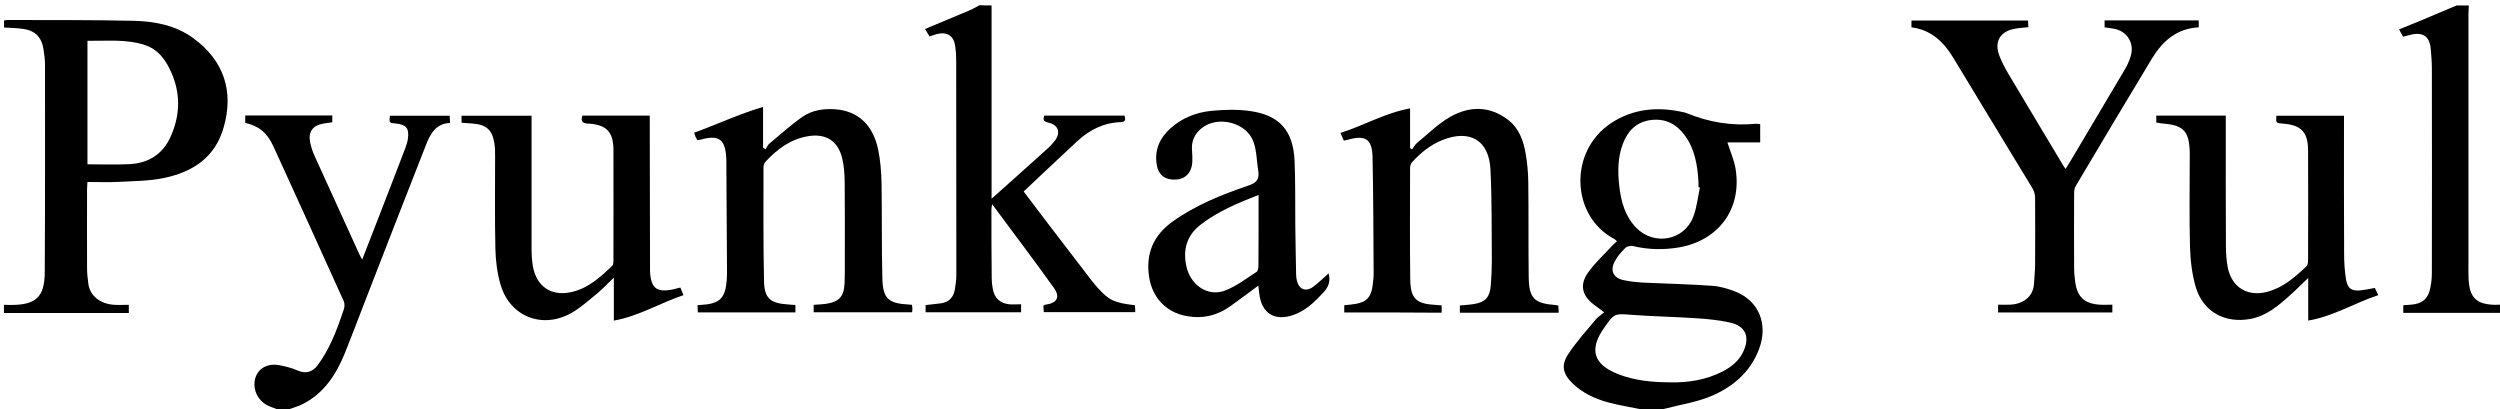 <?xml version="1.0" encoding="utf-8"?>
<!-- Generator: Adobe Illustrator 28.1.0, SVG Export Plug-In . SVG Version: 6.00 Build 0)  -->
<svg version="1.1" id="Layer_1" xmlns="http://www.w3.org/2000/svg" xmlns:xlink="http://www.w3.org/1999/xlink" x="0px" y="0px"
	 viewBox="0 0 1838 301" style="enable-background:new 0 0 1838 301;" xml:space="preserve">
<g>
	<g>
		<path d="M3,15c1-0.1,2-0.3,3-0.3c30.8,0.1,61.6-0.1,92.4,0.6c15.6,0.4,30.9,3.3,43.9,12.9c22.3,16.4,29.8,38.9,22.1,65.6
			c-6.3,22-22.7,32.6-43.6,37c-10.8,2.3-22.1,2.3-33.2,2.9c-7.6,0.4-15.3,0.1-23.3,0.1c-0.1,2.1-0.3,3.7-0.3,5.3
			c0,19.2-0.1,38.3,0,57.5c0,4.1,0.4,8.3,1,12.4c1.3,8.6,8.8,14.5,19.1,15.1c3.4,0.2,6.9,0,10.6,0c0,2.2,0,3.8,0,6
			c-30.7,0-61.2,0-91.8,0c0-2,0-4,0-6c1.7,0,3.3,0.1,5,0.1c18.5,0,24.9-5.7,25-24.2c0.3-50.6,0.2-101.2,0.2-151.8
			c0-4-0.5-8-1.1-11.9c-1.4-9-6.2-13.9-15.2-15.1c-4.6-0.6-9.3-0.7-13.9-1C3,18.3,3,16.7,3,15z M64.3,120.8
			c10.5,0,20.5,0.4,30.5-0.1c14.4-0.6,25.1-7.4,30.9-20.8c7.8-17.8,6.9-35.3-2.6-52.3c-3.8-6.7-9.1-12.1-16.6-14.5
			c-13.7-4.5-27.9-2.9-42.2-3.1C64.3,60.7,64.3,90.6,64.3,120.8z"/>
		<path d="M1207,301c-8.3-1.7-16.7-3-24.8-5.2c-9.5-2.6-18.5-6.7-25.8-13.7s-9-13.3-3.4-21.8c5.9-9,13.2-17,20.1-25.3
			c1.6-1.9,3.8-3.3,6.3-5.4c-3-2.2-5.2-3.9-7.4-5.5c-8.9-6.7-10.9-14.7-4.4-23.8c5.3-7.4,12.2-13.6,18.3-20.3
			c0.8-0.8,1.7-1.5,2.9-2.6c-0.7-0.6-1.2-1.3-1.8-1.6c-32-16.7-34-64.5-2.5-85.3c16.3-10.7,34.1-12.2,52.7-8.1c1,0.2,2,0.4,2.9,0.8
			c16.3,6.7,33.2,9.5,50.8,7.8c0.9-0.1,1.9,0.2,3.2,0.3c0,4.5,0,8.7,0,13.4c-8.3,0-16.4,0-24.1,0c2.1,6.7,5,13,6,19.5
			c4.8,29.3-12.4,52.7-41.7,57.7c-11.3,1.9-22.5,1.7-33.7-1c-1.7-0.4-4.5,0.2-5.6,1.3c-3,3-6,6.4-7.9,10.1c-3.5,6.7-1,11.9,6.3,13.6
			c5,1.1,10.2,1.6,15.3,1.9c16.6,0.8,33.3,1.1,49.9,2.3c5.9,0.4,11.8,2.1,17.3,4.3c17.2,6.8,24.2,23.9,17.4,42.1
			c-6.5,17.4-19.8,28.4-36.2,35.1c-9.9,4-20.7,5.7-31.1,8.4c-1.3,0.3-2.6,0.6-3.8,0.9C1217,301,1212,301,1207,301z M1229.1,281.1
			c11.9,0.2,25.1-1.7,37.4-8c6.6-3.4,12.3-8.1,15.4-15.1c4.7-10.5,1.4-18.3-9.8-20.8c-8.1-1.8-16.4-2.7-24.7-3.2
			c-15.8-1.1-31.6-1.3-47.4-2.5c-13-1-13-1.3-20.5,9.3c-11.3,16-8.2,27,10,34.2C1201.7,279.8,1214.4,281.1,1229.1,281.1z
			 M1249.8,137.8c-0.4-0.1-0.8-0.2-1.1-0.2c0-1.3,0.1-2.7,0-4c-0.7-12.1-2.6-23.9-10-34c-6-8.3-14.2-12.6-24.6-11.4
			c-10.7,1.2-17.3,7.8-21,17.6c-3.8,10.1-3.8,20.6-2.6,31.1c1.3,11.4,4.3,22.3,12.7,30.8c13.1,13.1,34.9,9.1,41.6-8.1
			C1247.5,152.7,1248.2,145.1,1249.8,137.8z"/>
		<path d="M729,4c0,47,0,93.9,0,142.1c6.4-5.7,12-10.7,17.6-15.7c7.9-7.1,15.9-14.2,23.8-21.4c1.7-1.6,3.4-3.3,4.8-5.1
			c5-6.2,3.1-12.1-4.6-13.8c-3.2-0.7-3.9-1.9-2.9-5.1c19.6,0,39.3,0,59,0c1,2.9,0.8,4.7-2.7,4.8c-12.6,0.4-23.1,5.7-32.2,14.2
			c-13,12.1-26,24.3-39.2,36.8c6.5,8.6,12.8,16.9,19.1,25.2c10.4,13.6,20.8,27.2,31.3,40.8c1.4,1.8,3,3.6,4.5,5.3
			c7.9,8.7,12,10.6,26.9,12.3c0.1,1.5,0.2,3.1,0.3,5.1c-22.5,0-44.7,0-67.3,0c-0.1-1.6-0.2-3.2-0.3-4.7c0.6-0.3,1-0.7,1.5-0.8
			c8.5-1.1,11.1-5.5,6.2-12.4c-14.6-20.4-29.8-40.4-45.4-61.5c-0.3,2.1-0.5,3-0.5,3.9c0,16.8,0,33.7,0.2,50.5c0,2.6,0.3,5.3,0.8,7.9
			c1.1,6.6,5.3,10.6,12,11.3c2.8,0.3,5.6,0,8.8,0c0,2.2,0,3.9,0,5.9c-23.4,0-46.6,0-70.2,0c0-1.7,0-3.4,0-5.3
			c3.7-0.4,7.5-0.8,11.3-1.3c5.9-0.8,9.2-4.4,10.2-10.1c0.6-3.6,1.1-7.3,1.1-10.9c0-52.8,0-105.6-0.1-158.4c0-3.2-0.3-6.3-0.7-9.5
			c-0.9-7.5-5.7-10.8-12.9-9.2c-1.9,0.4-3.8,1.2-6,1.9c-1-1.7-2-3.4-3.3-5.5c10.9-4.6,21.6-9,32.3-13.5c2.7-1.1,5.2-2.6,7.8-4
			C723,4,726,4,729,4z"/>
		<path d="M204,301c-2.6-1.1-5.3-1.9-7.8-3.2c-6.5-3.5-10-10.7-9-17.6c1.3-8.6,8.7-13.5,18.2-11.7c4.6,0.9,9.2,2,13.4,3.9
			c6.1,2.7,11.1,0.9,14.6-3.7c4.1-5.5,7.6-11.7,10.5-18c3.5-7.5,6.2-15.4,8.9-23.3c0.6-1.8,0.7-4.3-0.1-6
			c-17.1-37.9-34.3-75.8-51.6-113.6c-4.8-10.5-10.8-15.1-20.8-17.5c0-1.6,0-3.3,0-5.4c21.3,0,42.5,0,64,0c0,1.7,0,3.2,0,5
			c-2.3,0.3-4.6,0.6-6.8,1c-7.6,1.4-11,6-9.5,13.6c0.7,3.6,1.9,7.1,3.4,10.4c11,24.3,22.1,48.5,33.1,72.7c0.4,0.9,1,1.7,1.8,3.2
			c4.3-11.1,8.4-21.5,12.4-31.9c6.5-16.8,13-33.5,19.4-50.3c0.8-2.2,1.5-4.4,1.8-6.7c1-7.7-1.3-10.3-9-11.1
			c-4.8-0.5-4.8-0.5-4.3-5.7c14.5,0,29.1,0,44,0c0.1,1.7,0.2,3.2,0.3,5.3c-10.5,0.4-14.5,8-17.7,16.1
			c-15.3,38.9-30.4,77.8-45.5,116.7c-4.6,11.9-9.1,23.9-13.9,35.8c-6.5,16.1-15.5,30.3-31.7,38.3c-3.2,1.6-6.8,2.5-10.2,3.8
			C209.3,301,206.7,301,204,301z"/>
		<path d="M1838,230c-23.6,0-47.2,0-71.1,0c0-2.1,0-3.7,0-5.6c1.6-0.1,3-0.2,4.5-0.3c9.5-0.5,14-4.3,15.6-13.6
			c0.6-3.3,0.9-6.6,0.9-9.9c0.1-50.2,0.1-100.3,0-150.5c0-4.7-0.4-9.3-0.8-14c-0.8-9.4-5.7-12.8-15-10.5c-1.7,0.4-3.5,0.9-5.4,1.4
			c-0.9-1.7-1.7-3.3-2.9-5.4c5.6-2.3,10.9-4.4,16.2-6.6c8.7-3.6,17.4-7.3,26.1-11c3,0,6,0,9,0c-0.1,2.2-0.3,4.3-0.3,6.5
			c0,60.9,0,121.8,0,182.7c0,4-0.1,8,0.1,12c0.7,13.6,5.7,18.5,19.1,18.9c1.3,0,2.7,0,4-0.1C1838,226,1838,228,1838,230z"/>
		<path d="M1405.3,20.1c0-1.6,0-3.1,0-5c28.4,0,56.8,0,85.7,0c0.1,1.5,0.2,3,0.2,4.9c-3.5,0.4-6.6,0.5-9.7,1.1
			c-11.1,1.9-15.6,9.6-11.5,20c1.7,4.5,4,8.8,6.4,12.9c13.4,22.6,27,45.1,40.5,67.7c0.4,0.7,0.9,1.4,1.7,2.5
			c1.4-2.2,2.6-4.2,3.8-6.1c13.4-22.5,26.7-44.9,40-67.4c1.7-2.8,3-6,4-9.1c3.2-9.9-2.7-19.1-12.9-20.6c-2-0.3-3.9-0.5-6.2-0.9
			c0-1.7,0-3.2,0-5.1c23.1,0,46,0,69.2,0c0,1.7,0,3.3,0,5.1c-16,0.8-26.5,10-34.3,22.8c-18.9,31.2-37.5,62.5-56.1,93.8
			c-0.9,1.5-1.2,3.4-1.2,5.2c-0.1,18.5-0.1,37,0,55.5c0,3.3,0.4,6.6,0.8,9.9c1.5,11.1,6.8,16,18.1,16.7c3,0.2,5.9,0,9.2,0
			c0,2.2,0,3.8,0,5.7c-28,0-55.9,0-84,0c0-1.8,0-3.4,0-5.7c3,0,6,0.1,8.9,0c8.1-0.3,17-4.9,17.5-15.6c0.2-4.5,0.8-9,0.8-13.4
			c0.1-16.5,0.1-33,0-49.5c0-2.3-0.7-5-1.9-7c-19.3-31.9-38.8-63.7-58-95.6C1429.1,30.8,1419.9,22,1405.3,20.1z"/>
		<path d="M988.3,229.7c0-2,0-3.6,0-5.3c3-0.3,5.8-0.5,8.6-1c7.6-1.4,10.9-4.8,12.1-12.5c0.5-3.3,0.9-6.6,0.9-9.9
			c-0.2-28.5-0.2-57-0.8-85.4c-0.3-13.5-5.3-16.6-18.4-12.8c-0.8,0.2-1.6,0.4-2.7,0.6c-0.8-1.8-1.5-3.4-2.5-5.7
			c17.3-5.4,32.8-14.7,51.2-18c0,10.5,0,19.8,0,29.1c0.5,0.4,1,0.7,1.4,1.1c1.2-1.6,2.2-3.6,3.7-4.8c8.1-6.6,15.6-14.3,24.6-19.3
			c14.2-8,29.1-8,42.6,2.5c7.9,6.2,11.1,15.3,12.7,24.8c1.2,6.9,1.8,13.9,1.9,20.8c0.3,23.2,0,46.3,0.3,69.5
			c0.2,16.1,4,19.7,20.1,20.9c0.5,0,0.9,0.2,1.7,0.4c0.1,1.6,0.2,3.2,0.3,5.2c-24.3,0-48.4,0-72.7,0c0-1.7,0-3.5,0-5.3
			c3.6-0.4,7.1-0.5,10.5-1.1c8.1-1.3,11.5-5,12.2-13.3c0.5-6.1,0.8-12.3,0.8-18.5c-0.2-22.3,0.1-44.7-1-66.9
			c-1-21.6-15-29.9-35.2-21.9c-8.9,3.5-16.1,9.4-22.4,16.3c-1,1.1-1.5,2.9-1.5,4.4c-0.1,27.2-0.2,54.3,0.1,81.5
			c0.2,14.6,4.3,18.3,19,19.1c1.3,0.1,2.6,0.2,4.1,0.3c0,1.8,0,3.4,0,5.4C1036.2,229.7,1012.5,229.7,988.3,229.7z"/>
		<path d="M584.8,224.2c0,2,0,3.6,0,5.5c-23.9,0-47.6,0-71.7,0c-0.1-1.8-0.2-3.4-0.3-5.3c2.7-0.3,5.1-0.4,7.5-0.7
			c8.5-1.3,12.3-5.1,13.5-13.6c0.4-2.8,0.7-5.6,0.7-8.5c-0.1-28-0.3-56-0.5-84c0-0.7,0-1.3-0.1-2c-0.8-13.3-5.6-16.6-18.5-13
			c-0.8,0.2-1.6,0.3-2.6,0.5c-0.5-0.9-1.1-1.7-1.5-2.6c-0.3-0.7-0.5-1.5-1-2.9c16.7-6.1,32.6-13.6,50.7-19c0,11.2,0,20.6,0,30
			c0.6,0.4,1.2,0.8,1.9,1.2c0.8-1.3,1.4-3,2.5-4c8.1-6.8,16-14,24.7-20c6.8-4.7,15-6,23.4-5.5c17.9,1.1,28.5,12.3,32.1,29.6
			c1.7,8.1,2.3,16.5,2.5,24.8c0.4,23.3,0,46.7,0.6,70c0.4,15,4.5,18.4,19.5,19.2c0.6,0,1.3,0.1,2.3,0.2c0.1,1,0.2,1.9,0.3,2.9
			c0,0.8-0.1,1.6-0.2,2.6c-24.2,0-48.1,0-72.4,0c0-1.8,0-3.5,0-5.5c3-0.2,6-0.3,8.9-0.7c9.7-1.4,13.4-5.3,13.8-15.1
			c0.3-6.8,0.2-13.7,0.2-20.5c0-18.2,0.1-36.3-0.1-54.5c-0.1-5.6-0.5-11.4-1.8-16.8c-3-12.8-11.9-18.5-24.9-16.4
			s-22.9,9.5-31.5,18.8c-0.9,1-1.5,2.7-1.5,4c0,28-0.2,56,0.4,84c0.3,12.5,4.8,16.1,17.4,16.9C580.9,224,582.6,224.1,584.8,224.2z"
			/>
		<path d="M339.3,90.2c0-1.8,0-3.3,0-5.1c16.9,0,33.8,0,51.5,0c0,2,0,3.9,0,5.9c0,30.7,0,61.3,0,92c0,4.3,0.3,8.7,1,12.9
			c2.6,14.5,13.2,21.9,27.5,19c12.6-2.5,21.9-10.9,30.8-19.5c0.9-0.8,0.9-2.8,0.9-4.2c0-27,0.1-54,0-81c0-13.1-5.1-18.5-18.2-19.3
			c-3.8-0.2-6.3-0.9-4.6-5.9c16.1,0,32.4,0,49.5,0c0,2,0,3.9,0,5.8c0.1,35.8,0.1,71.6,0.2,107.4c0,0.5,0,1,0,1.5
			c0.7,12.3,5,15.6,17.1,13c1.6-0.4,3.2-0.8,5.2-1.3c0.7,1.7,1.4,3.3,2.3,5.6c-17.3,5.7-32.6,15.4-51.2,18.7c0-10.7,0-20.5,0-31.6
			c-4.7,4.5-8.2,8.3-12.2,11.6c-6.2,5.1-12.2,10.5-19,14.4c-21.3,12-45,2.8-52-20.5c-2.6-8.6-3.7-18-3.9-27
			c-0.5-22.5-0.2-45-0.2-67.5c0-3.2,0-6.4-0.5-9.5c-1.5-10.1-5.9-14-16.2-14.8C344.7,90.7,342.1,90.4,339.3,90.2z"/>
		<path d="M1585.3,90.1c0-1.8,0-3.3,0-5.1c16.9,0,33.6,0,51.1,0c0,2.1,0,4,0,6c0,30-0.1,60,0.1,90c0,5.3,0.4,10.7,1.4,15.9
			c3,14.4,14.5,21.4,28.8,17.7c11.7-3,20.5-10.8,29-18.8c1-0.9,1.2-3,1.2-4.6c0.1-27,0.1-54,0-81c-0.1-13.1-5.2-18.3-18.4-19.3
			c-5.3-0.4-5.3-0.4-4.9-5.8c16.3,0,32.7,0,49.7,0c0,2.1,0,4.1,0,6c0,31.8-0.1,63.7,0.1,95.5c0,6.3,0.4,12.7,1.4,18.9
			c1.2,6.9,4.4,8.8,11.4,7.9c3.1-0.4,6.2-1,9.8-1.7c0.7,1.5,1.4,3,2.5,5.3c-17.4,5.7-32.8,15.5-51.5,18.7c0-10.8,0-20.3,0-31.3
			c-5.1,4.8-9.1,8.9-13.4,12.7c-8.6,7.7-17.3,15.2-29.2,17.4c-18.6,3.4-34.6-5.2-40-23.2c-2.8-9.4-4-19.6-4.3-29.4
			c-0.6-22-0.2-44-0.2-66c0-1.3,0-2.7,0-4c-0.4-15.6-4.7-20-20.2-21.1C1588.4,90.6,1587.1,90.4,1585.3,90.1z"/>
		<path d="M976.8,201c1.5,5.8,0,9.8-3.6,13.8c-6.4,6.9-13,13.5-22.1,16.7c-14.1,5-23.8-1.2-25.3-16c-0.2-1.6-0.4-3.2-0.7-5.5
			c-7.1,5.3-13.7,10.2-20.4,15c-9.8,7.1-20.8,9.6-32.7,7.3c-14.9-2.8-24.9-13.7-27.2-28.8c-2.5-17,3.1-30.3,17-40.4
			c17.1-12.3,36.4-20,56.1-26.7c5.9-2,8.1-4.6,7.2-10.5c-1.2-7.2-1.1-14.8-3.5-21.5c-5-14.4-26.2-19.7-38.1-10.2
			c-5.3,4.2-7.8,9.8-7.1,16.7c0.2,2.6,0.3,5.3,0.2,8c-0.3,7.6-4.8,12.6-11.7,13.1c-8,0.6-13.3-3.1-14.5-11.1
			c-1.7-10.8,2.3-19.6,10.3-26.7c8.5-7.6,18.8-11.6,29.9-12.7c9.4-0.9,19-1.2,28.3,0.1c22,3.1,31.9,14.5,32.9,36.9
			c0.6,15.5,0.4,31,0.5,46.5c0.1,12.2,0.4,24.3,0.6,36.5c0,1.6,0.2,3.3,0.6,4.9c1.6,6.5,6.6,8.4,12,4.4
			C969.4,207.9,972.8,204.5,976.8,201z M925.3,143.3c-15.5,6.1-30.2,12.2-42.9,22.1c-9.9,7.8-12.7,18-10.3,29.8
			c2.8,14.2,15.7,23.2,28.3,18.5c8.4-3.1,15.8-8.9,23.4-13.8c1-0.6,1.4-2.9,1.4-4.4c0.1-8,0.1-16,0.1-23.9
			C925.3,162.4,925.3,153.3,925.3,143.3z"/>
	</g>
</g>
</svg>
